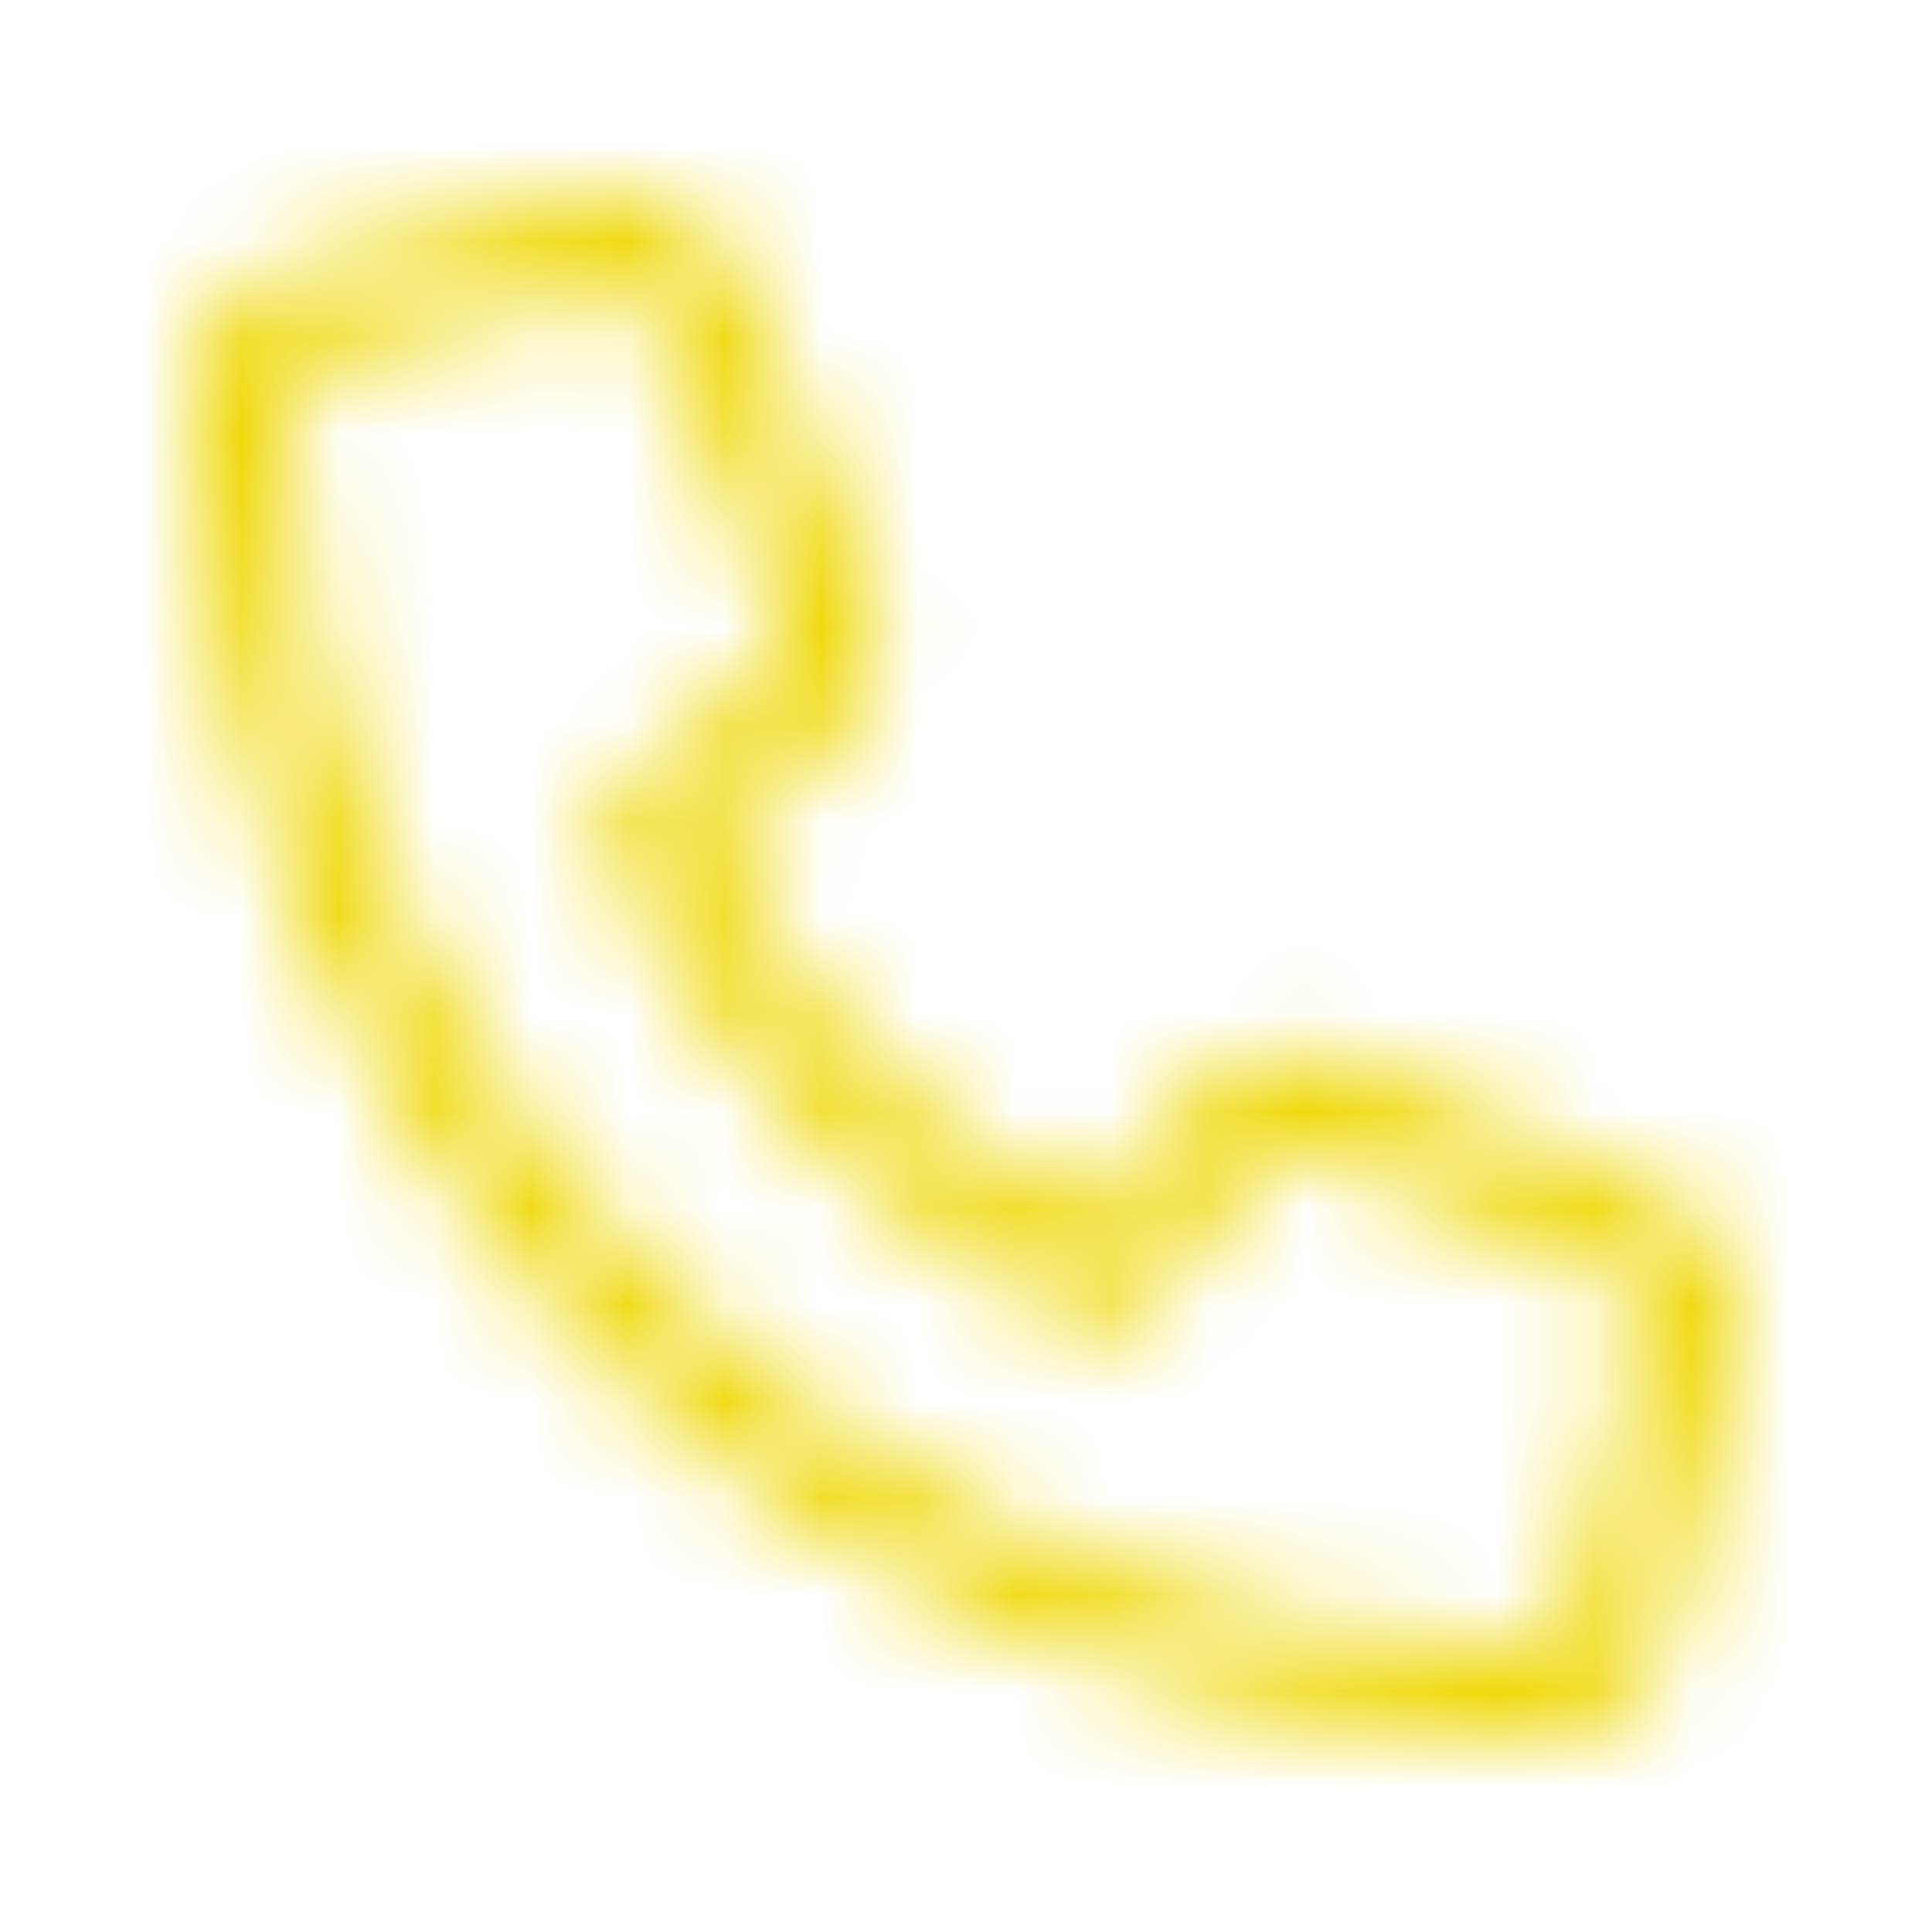 <svg width="20" height="20" viewBox="0 0 20 20" fill="none" xmlns="http://www.w3.org/2000/svg">
<mask id="mask0_11017_248691" style="mask-type:alpha" maskUnits="userSpaceOnUse" x="2" y="1" width="17" height="17">
<path d="M17.125 12.344L13.938 10.969C13.375 10.75 12.688 10.906 12.312 11.406L11.25 12.656C9.625 11.75 8.25 10.375 7.344 8.75L8.625 7.719C9.094 7.312 9.25 6.625 9 6.062L7.656 2.875C7.375 2.25 6.688 1.906 6.031 2.062L3.094 2.75C2.438 2.875 2 3.438 2 4.125C2 11.781 8.219 18 15.875 18C16.562 18 17.125 17.562 17.281 16.906L17.938 13.969C18.094 13.312 17.75 12.625 17.125 12.344ZM16.281 16.688C16.25 16.875 16.094 17.031 15.875 17.031C8.781 17.031 3 11.219 3 4.125C3 3.906 3.125 3.75 3.312 3.719L6.25 3.031C6.281 3.031 6.312 3 6.344 3C6.5 3 6.656 3.125 6.75 3.281L8.094 6.438C8.156 6.625 8.125 6.812 7.969 6.938L6.406 8.219C6.219 8.375 6.156 8.625 6.281 8.844C7.312 10.938 9.062 12.688 11.188 13.719C11.375 13.844 11.625 13.781 11.781 13.594L13.062 12.031C13.188 11.875 13.375 11.844 13.562 11.906L16.719 13.25C16.906 13.344 17.031 13.531 16.969 13.75L16.281 16.688Z" fill="black"/>
</mask>
<g mask="url(#mask0_11017_248691)">
<rect width="20" height="20" fill="#EFD700"/>
</g>
</svg>
